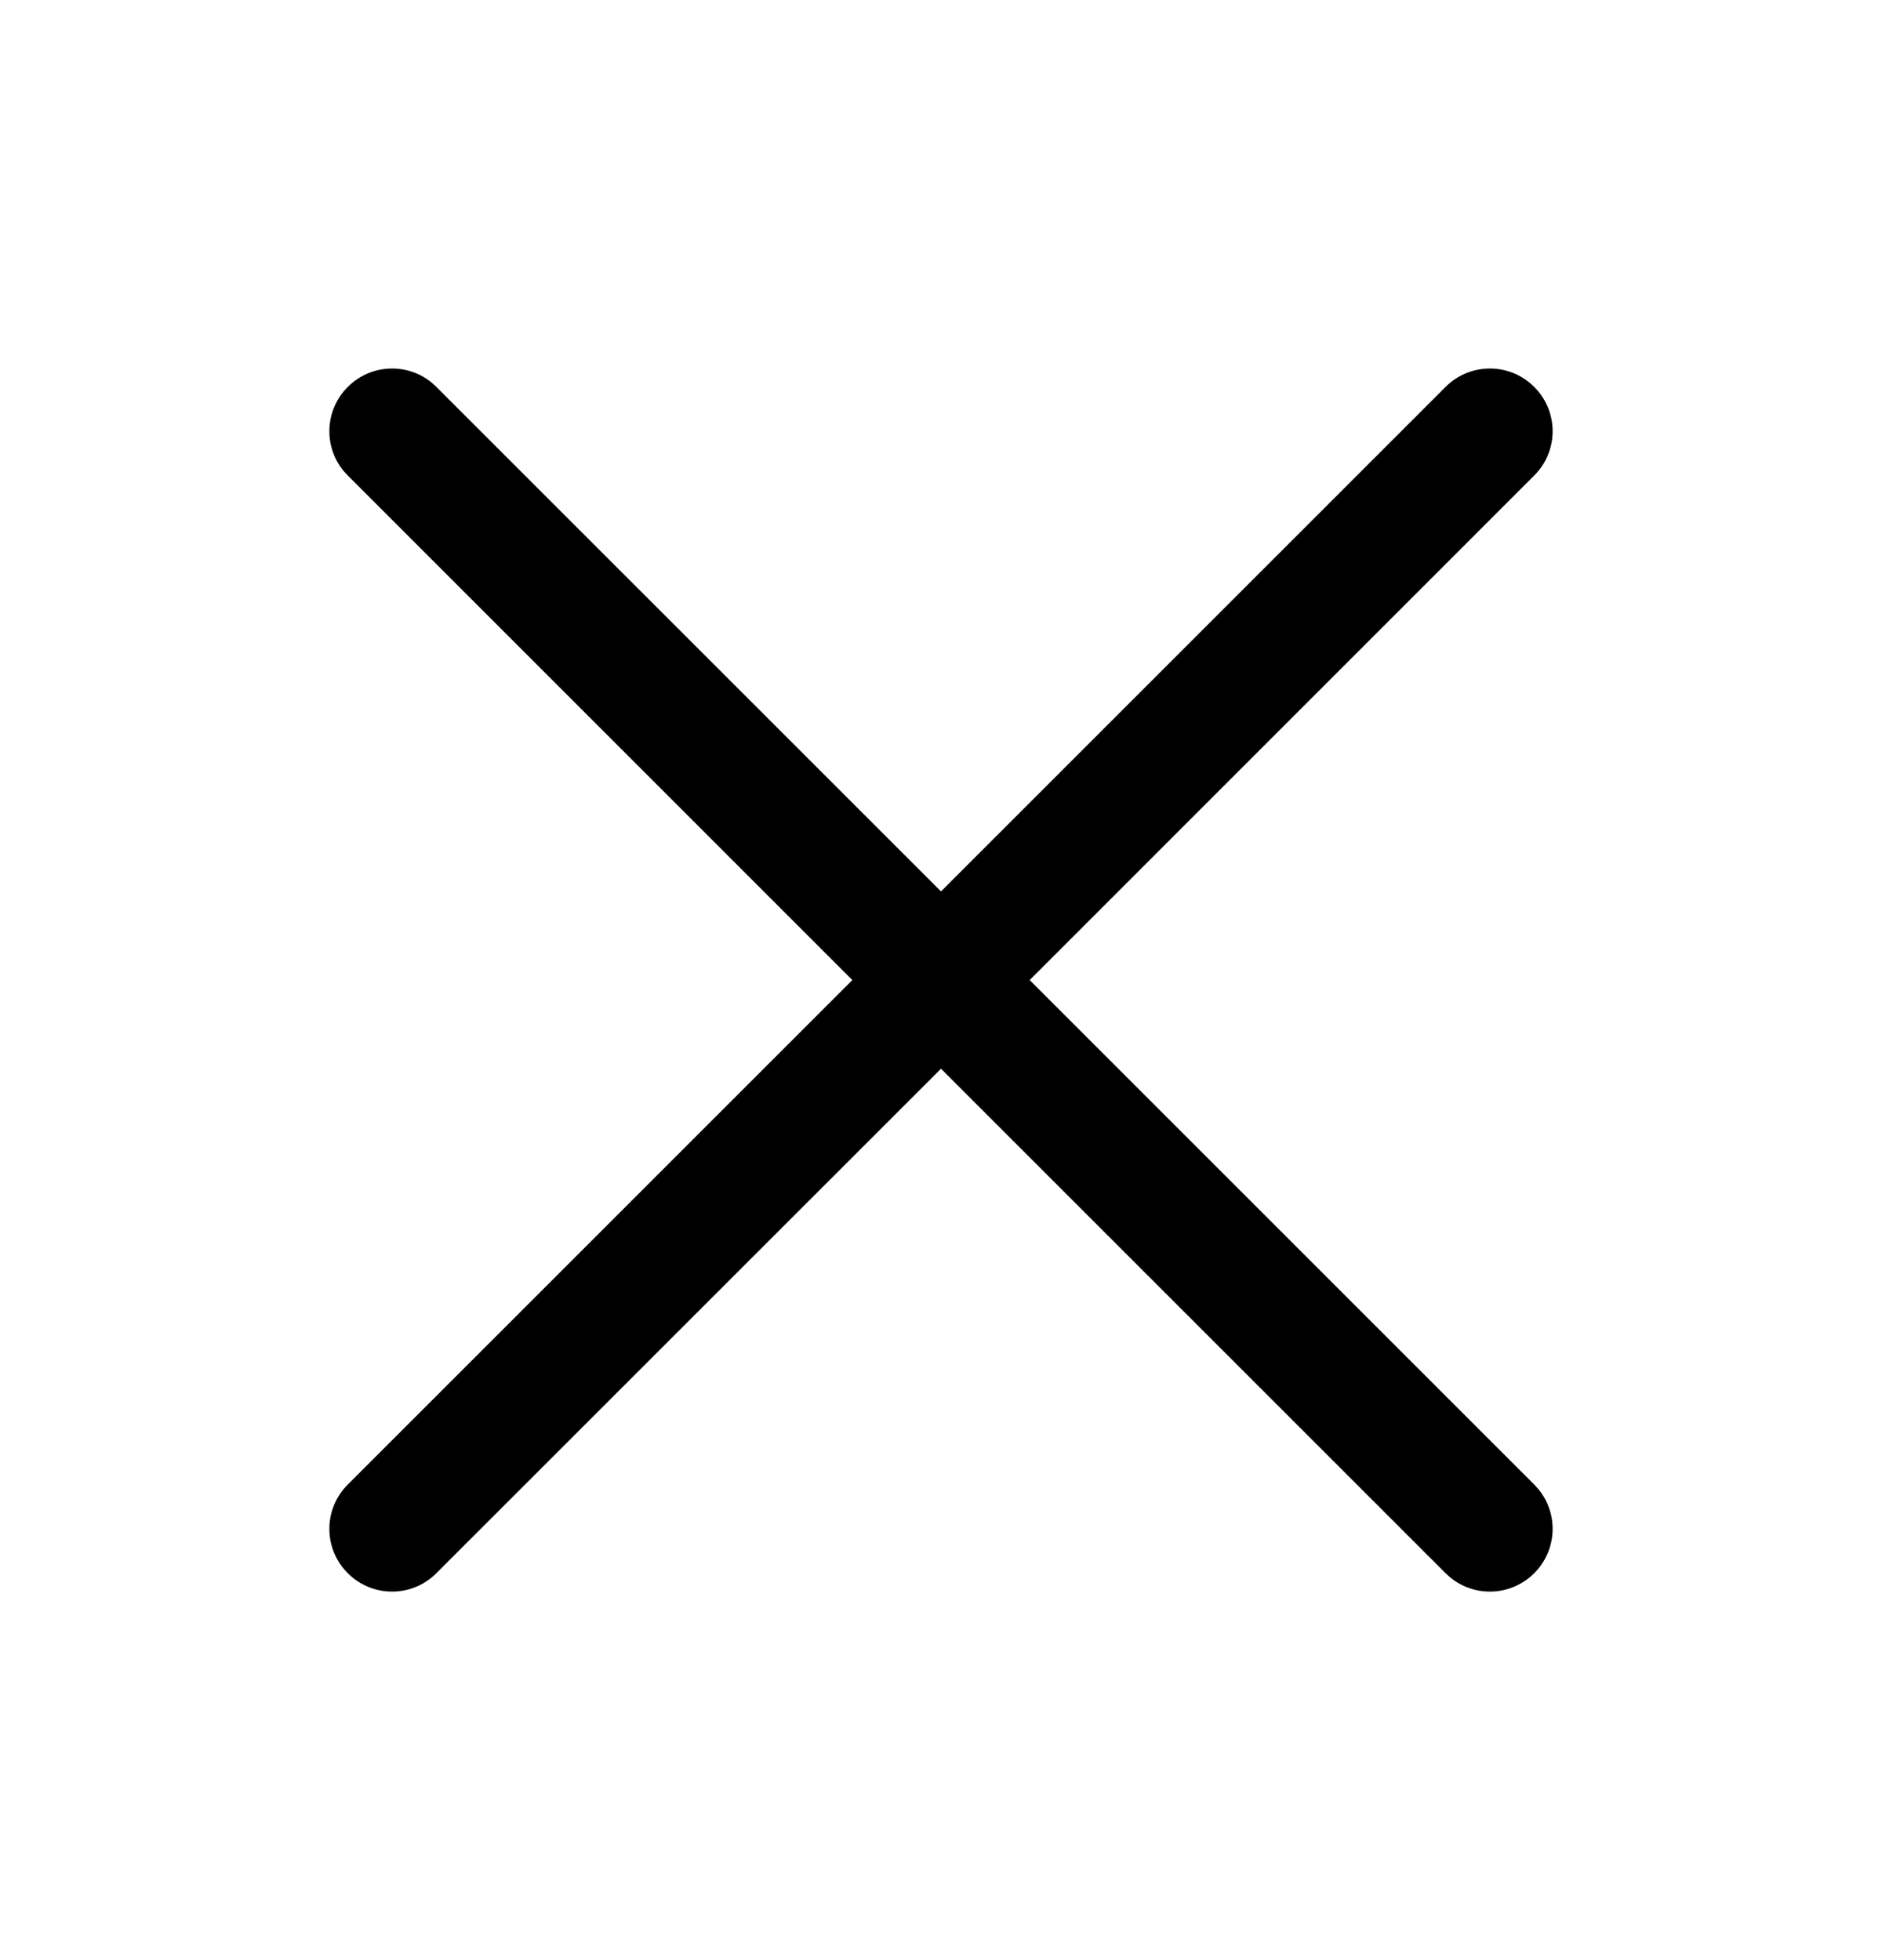 <svg width="24" height="25" viewBox="0 0 24 25" fill="none" xmlns="http://www.w3.org/2000/svg">
<path d="M18.434 4.935C18.747 4.622 19.253 4.622 19.565 4.935C19.878 5.247 19.878 5.753 19.565 6.065L13.131 12.5L19.565 18.934L19.62 18.995C19.877 19.309 19.858 19.772 19.565 20.065C19.272 20.358 18.809 20.377 18.495 20.12L18.434 20.065L12 13.631L5.565 20.065C5.253 20.378 4.747 20.378 4.435 20.065C4.122 19.753 4.122 19.247 4.435 18.934L10.869 12.5L4.435 6.065L4.38 6.005C4.123 5.691 4.142 5.227 4.435 4.935C4.727 4.642 5.191 4.623 5.505 4.88L5.565 4.935L12 11.369L18.434 4.935Z" fill="black"/>
</svg>
